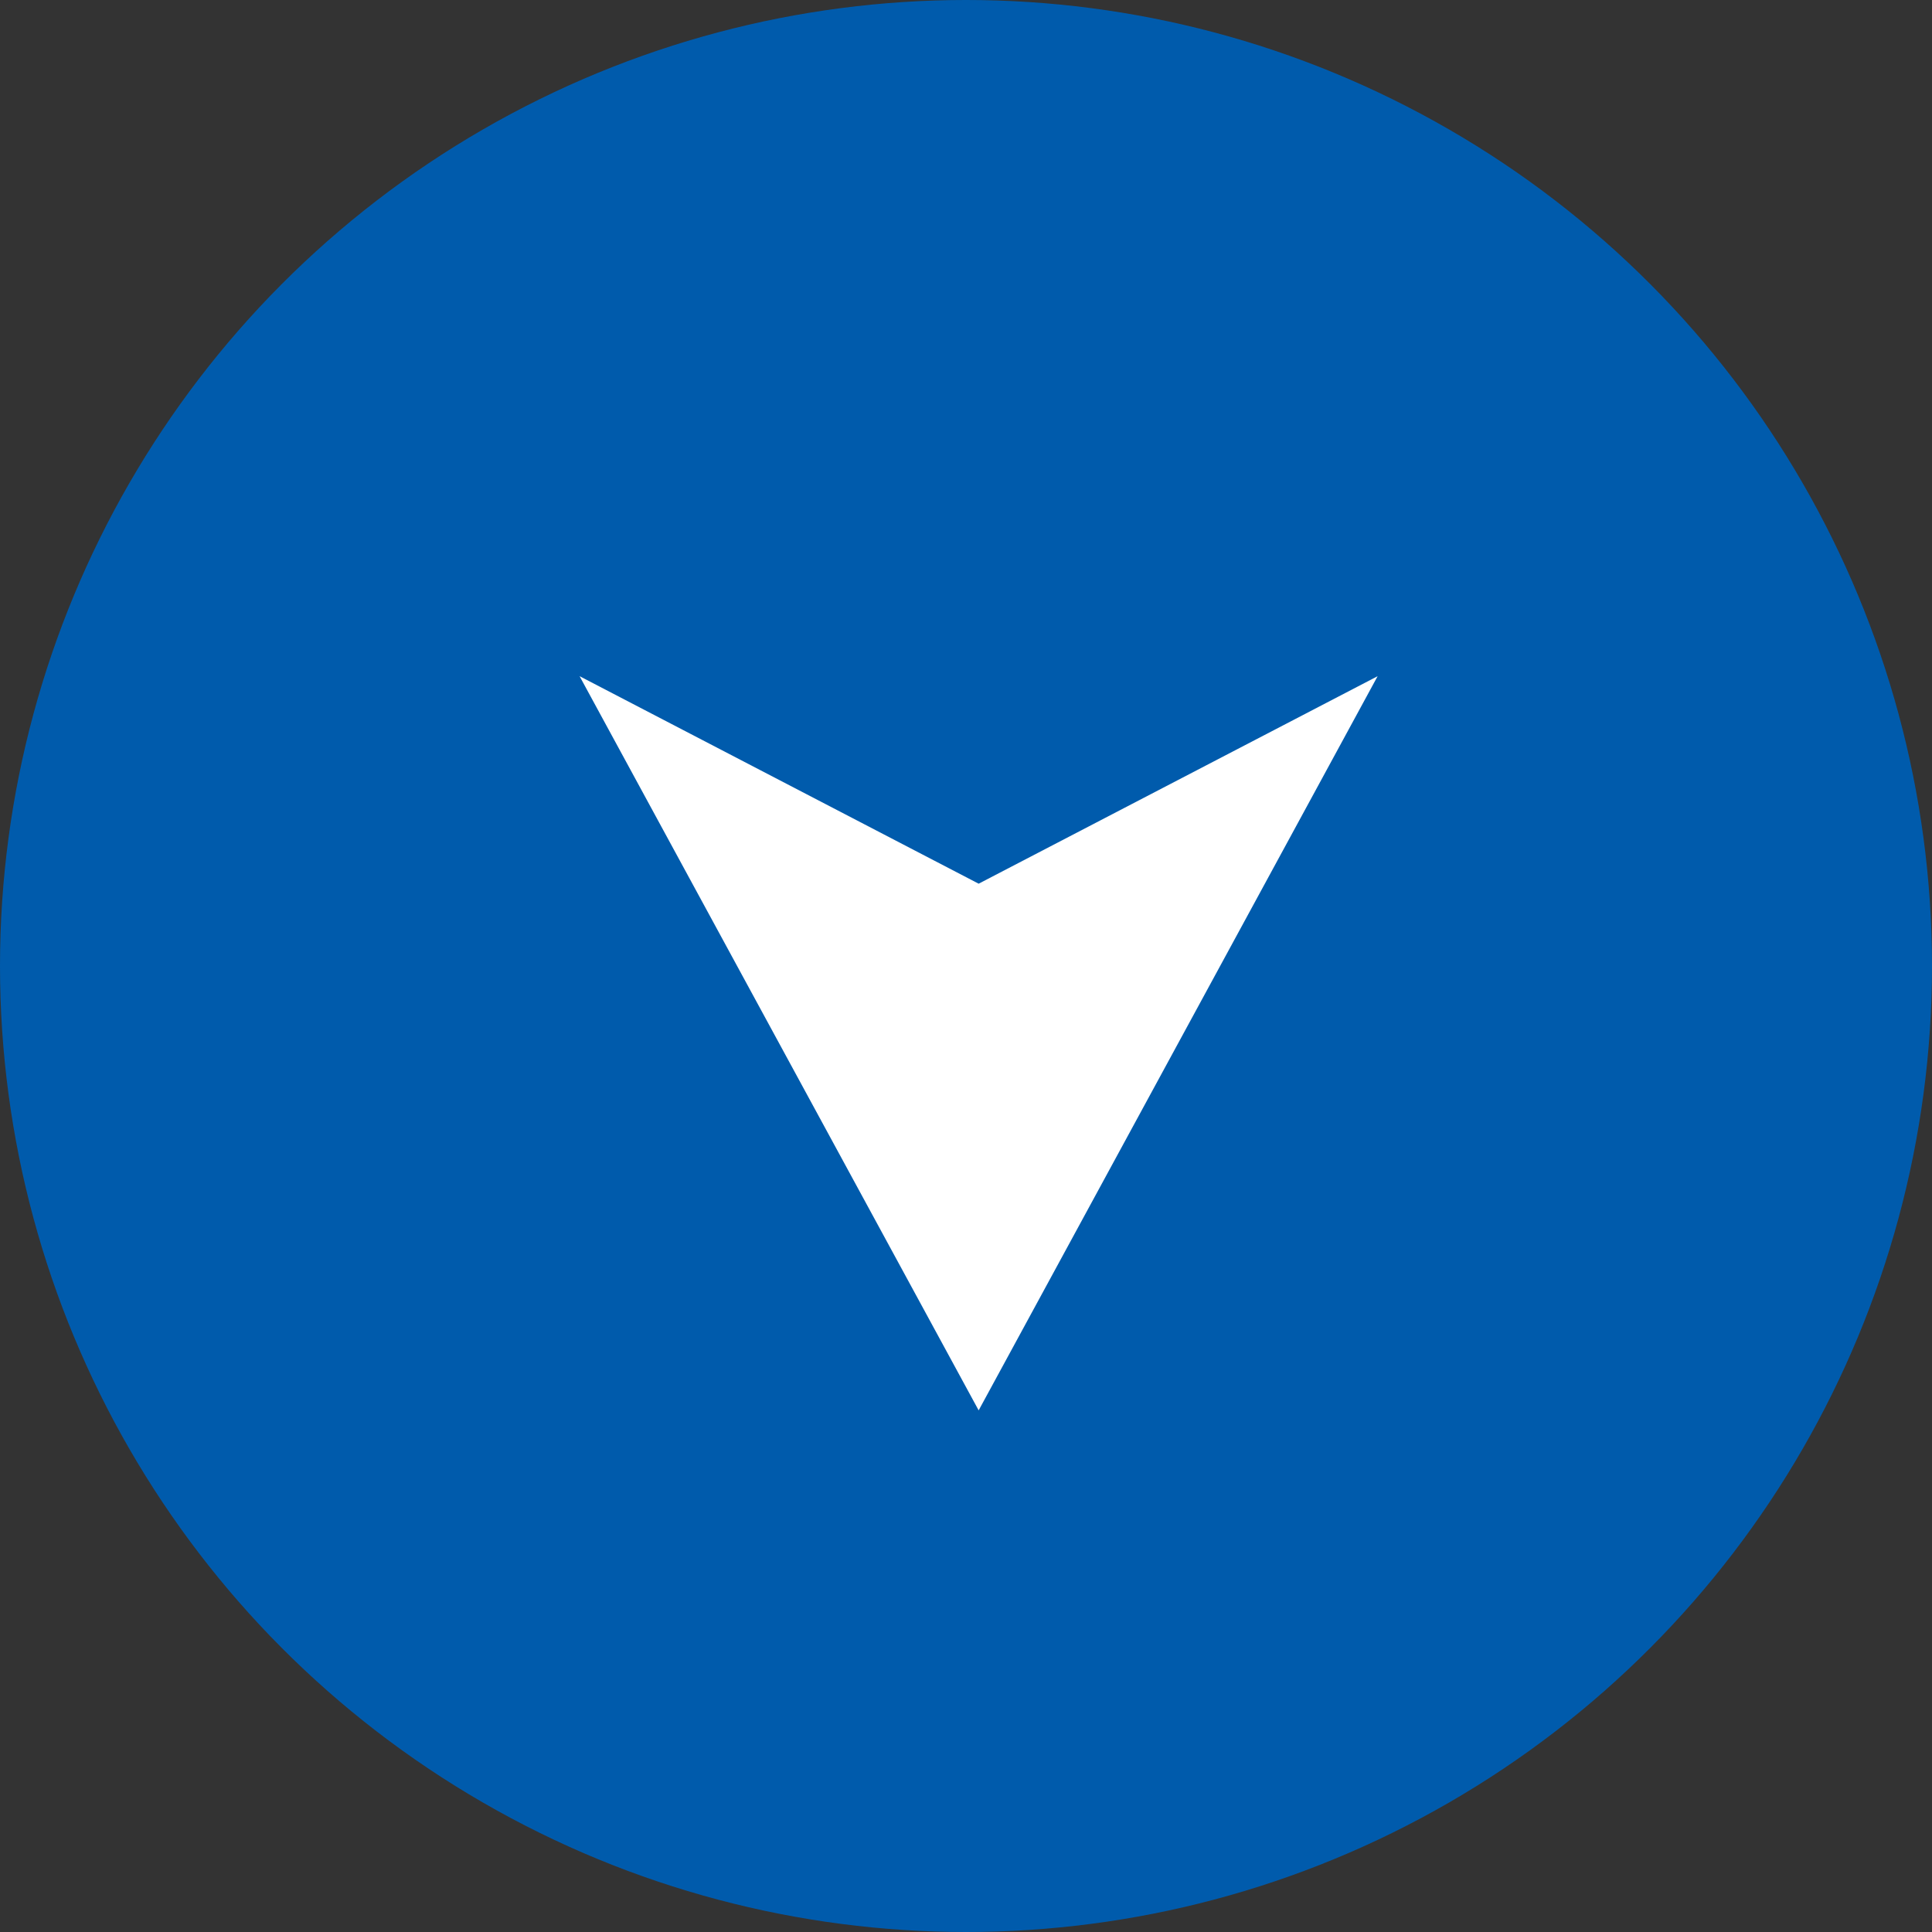 <svg xmlns="http://www.w3.org/2000/svg" width="20" height="20" viewBox="0 0 20 20">
  <rect x="0" y="0" width="20" height="20" fill="#333333" stroke="none"/>
  <g id="arrow" transform="translate(-333 -1274)">
    <circle id="bg" cx="10" cy="10" r="10" transform="translate(333 1274)" fill="#005bac"/>
    <path id="arrow-2" data-name="arrow" d="M2.148,4.13,0,8.261,7.6,4.13,0,0Z" transform="translate(347.261 1281) rotate(90)" fill="#fff"/>
  </g>
</svg>
